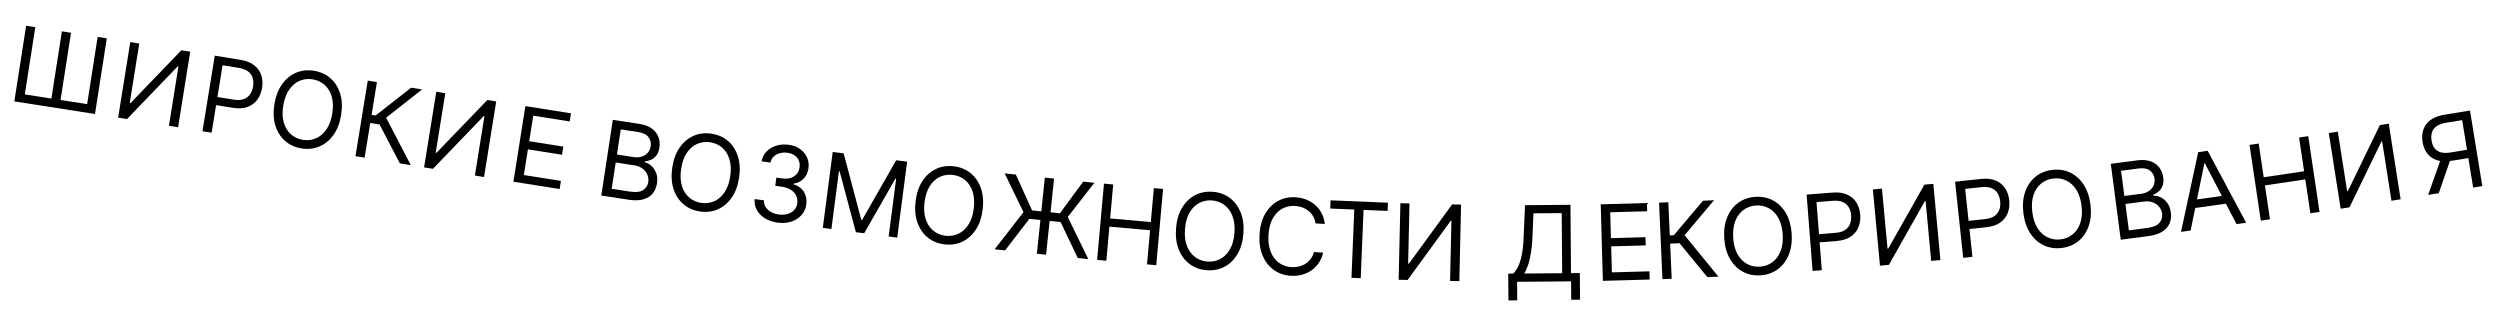 <?xml version="1.0" encoding="UTF-8"?> <svg xmlns="http://www.w3.org/2000/svg" width="475" height="59" viewBox="0 0 475 59" fill="none"> <path d="M4.965 4.894L6.706 5.165L4.712 17.937L9.765 18.725L11.758 5.954L13.498 6.225L11.505 18.997L16.558 19.786L18.551 7.014L20.291 7.286L18.048 21.657L2.722 19.265L4.965 4.894Z" fill="black"></path> <path d="M24.752 7.992L26.463 8.267L24.649 19.571L24.789 19.594L34.457 9.55L36.141 9.82L33.836 24.181L32.097 23.902L33.906 12.626L33.766 12.604L24.13 22.624L22.447 22.354L24.752 7.992Z" fill="black"></path> <path d="M38.47 24.93L40.805 10.573L45.656 11.362C46.782 11.545 47.67 11.898 48.319 12.421C48.973 12.94 49.417 13.571 49.651 14.315C49.886 15.058 49.934 15.852 49.796 16.698C49.659 17.544 49.361 18.285 48.903 18.92C48.449 19.556 47.831 20.022 47.049 20.317C46.268 20.607 45.319 20.662 44.202 20.48L40.725 19.915L40.976 18.372L44.397 18.929C45.168 19.054 45.809 19.022 46.319 18.831C46.83 18.641 47.227 18.336 47.511 17.917C47.801 17.494 47.992 16.995 48.086 16.42C48.179 15.845 48.156 15.314 48.014 14.825C47.878 14.338 47.594 13.927 47.164 13.594C46.734 13.255 46.13 13.022 45.349 12.895L42.293 12.399L40.209 25.213L38.47 24.93Z" fill="black"></path> <path d="M64.812 21.857C64.565 23.371 64.078 24.635 63.351 25.649C62.624 26.662 61.735 27.39 60.684 27.832C59.633 28.274 58.495 28.396 57.271 28.196C56.046 27.995 55.007 27.518 54.151 26.765C53.295 26.011 52.684 25.038 52.318 23.845C51.952 22.653 51.892 21.3 52.139 19.786C52.387 18.272 52.874 17.009 53.601 15.995C54.328 14.982 55.217 14.254 56.268 13.811C57.319 13.369 58.457 13.248 59.681 13.448C60.905 13.648 61.945 14.125 62.801 14.879C63.656 15.633 64.267 16.606 64.634 17.798C65 18.99 65.06 20.343 64.812 21.857ZM63.13 21.582C63.333 20.34 63.297 19.256 63.021 18.333C62.749 17.411 62.297 16.672 61.663 16.118C61.033 15.564 60.284 15.216 59.415 15.074C58.546 14.932 57.723 15.023 56.945 15.347C56.173 15.672 55.508 16.228 54.953 17.015C54.402 17.803 54.025 18.818 53.822 20.061C53.619 21.304 53.653 22.387 53.924 23.309C54.2 24.232 54.653 24.971 55.282 25.524C55.916 26.079 56.667 26.427 57.536 26.569C58.406 26.712 59.227 26.62 59.999 26.295C60.777 25.971 61.441 25.416 61.992 24.628C62.547 23.84 62.927 22.825 63.13 21.582Z" fill="black"></path> <path d="M75.978 31.048L72.117 23.655L70.35 23.367L69.276 29.956L67.538 29.673L69.878 15.317L71.616 15.6L70.602 21.825L71.359 21.948L78.121 16.66L80.196 16.998L73.364 22.361L78.053 31.386L75.978 31.048Z" fill="black"></path> <path d="M82.893 17.439L84.604 17.715L82.781 29.018L82.921 29.04L92.597 19.004L94.28 19.275L91.965 33.635L90.226 33.355L92.044 22.08L91.903 22.057L82.26 32.07L80.578 31.799L82.893 17.439Z" fill="black"></path> <path d="M97.548 34.528L99.821 20.161L108.491 21.533L108.247 23.076L101.316 21.98L100.548 26.834L107.03 27.86L106.786 29.403L100.304 28.377L99.532 33.26L106.575 34.374L106.331 35.917L97.548 34.528Z" fill="black"></path> <path d="M114.244 37.152L116.44 22.773L121.467 23.541C122.468 23.694 123.268 23.994 123.866 24.439C124.464 24.88 124.878 25.415 125.108 26.044C125.338 26.669 125.4 27.332 125.292 28.034C125.198 28.652 125.01 29.145 124.729 29.514C124.452 29.884 124.118 30.158 123.726 30.338C123.34 30.518 122.932 30.633 122.503 30.683L122.481 30.823C122.917 30.919 123.336 31.141 123.737 31.489C124.139 31.838 124.45 32.297 124.669 32.867C124.889 33.437 124.94 34.102 124.825 34.86C124.715 35.581 124.452 36.204 124.036 36.73C123.621 37.255 123.034 37.633 122.275 37.862C121.517 38.091 120.572 38.119 119.439 37.946L114.244 37.152ZM116.221 35.873L119.675 36.401C120.812 36.575 121.653 36.478 122.198 36.111C122.748 35.74 123.071 35.239 123.168 34.607C123.242 34.12 123.187 33.652 123.002 33.202C122.817 32.747 122.514 32.361 122.094 32.043C121.674 31.72 121.15 31.511 120.523 31.415L116.984 30.875L116.221 35.873ZM117.216 29.358L120.445 29.851C120.97 29.931 121.458 29.901 121.911 29.759C122.368 29.618 122.75 29.38 123.055 29.043C123.365 28.707 123.558 28.286 123.635 27.781C123.732 27.149 123.594 26.579 123.221 26.072C122.849 25.561 122.186 25.232 121.231 25.086L117.945 24.584L117.216 29.358Z" fill="black"></path> <path d="M140.433 33.722C140.21 35.239 139.744 36.511 139.033 37.536C138.323 38.561 137.446 39.303 136.402 39.763C135.358 40.222 134.223 40.361 132.995 40.181C131.768 40.001 130.72 39.541 129.853 38.801C128.985 38.061 128.358 37.098 127.973 35.912C127.587 34.726 127.505 33.374 127.728 31.856C127.951 30.338 128.418 29.067 129.128 28.042C129.839 27.017 130.716 26.275 131.759 25.815C132.803 25.356 133.939 25.216 135.166 25.397C136.393 25.577 137.441 26.037 138.309 26.777C139.176 27.517 139.803 28.48 140.189 29.666C140.574 30.852 140.656 32.204 140.433 33.722ZM138.747 33.474C138.93 32.228 138.875 31.146 138.584 30.227C138.298 29.309 137.834 28.578 137.191 28.034C136.553 27.491 135.798 27.155 134.927 27.027C134.055 26.899 133.234 27.003 132.462 27.34C131.694 27.677 131.039 28.244 130.496 29.04C129.958 29.836 129.598 30.858 129.415 32.104C129.232 33.35 129.284 34.432 129.57 35.35C129.861 36.268 130.325 36.999 130.964 37.543C131.606 38.087 132.363 38.423 133.235 38.551C134.106 38.679 134.925 38.574 135.693 38.237C136.465 37.901 137.12 37.334 137.658 36.537C138.201 35.741 138.564 34.72 138.747 33.474Z" fill="black"></path> <path d="M147.752 42.302C146.824 42.172 146.019 41.897 145.336 41.477C144.659 41.057 144.146 40.534 143.798 39.907C143.456 39.276 143.319 38.58 143.387 37.82L145.16 38.067C145.132 38.537 145.236 38.96 145.47 39.337C145.705 39.709 146.037 40.018 146.466 40.265C146.896 40.511 147.387 40.673 147.94 40.75C148.559 40.837 149.123 40.806 149.632 40.657C150.14 40.508 150.557 40.26 150.883 39.913C151.208 39.567 151.407 39.14 151.477 38.634C151.551 38.104 151.485 37.619 151.279 37.179C151.073 36.734 150.733 36.362 150.259 36.061C149.784 35.761 149.182 35.56 148.45 35.457L147.296 35.296L147.512 33.749L148.666 33.91C149.238 33.99 149.754 33.957 150.215 33.811C150.679 33.665 151.06 33.422 151.356 33.081C151.657 32.74 151.843 32.317 151.914 31.811C151.982 31.323 151.933 30.883 151.768 30.492C151.603 30.101 151.337 29.777 150.971 29.52C150.61 29.264 150.165 29.099 149.635 29.025C149.138 28.956 148.656 28.982 148.19 29.103C147.729 29.221 147.336 29.431 147.012 29.735C146.688 30.034 146.481 30.421 146.391 30.896L144.702 30.66C144.836 29.909 145.156 29.28 145.662 28.772C146.168 28.259 146.789 27.892 147.522 27.669C148.261 27.447 149.045 27.394 149.875 27.51C150.766 27.634 151.505 27.922 152.093 28.372C152.681 28.817 153.105 29.357 153.365 29.991C153.626 30.625 153.709 31.282 153.614 31.962C153.5 32.773 153.19 33.435 152.684 33.947C152.182 34.461 151.552 34.777 150.795 34.896L150.779 35.008C151.668 35.285 152.324 35.771 152.748 36.466C153.173 37.157 153.321 37.959 153.194 38.874C153.084 39.657 152.773 40.33 152.259 40.894C151.75 41.455 151.105 41.862 150.324 42.116C149.543 42.37 148.686 42.432 147.752 42.302Z" fill="black"></path> <path d="M158.214 28.875L160.299 29.146L163.639 41.758L163.808 41.78L170.271 30.447L172.356 30.719L170.474 45.142L168.84 44.929L170.27 33.971L170.129 33.953L164.192 44.323L162.615 44.117L159.537 32.571L159.396 32.553L157.967 43.511L156.333 43.298L158.214 28.875Z" fill="black"></path> <path d="M186.713 39.771C186.532 41.294 186.1 42.578 185.418 43.622C184.736 44.666 183.88 45.432 182.849 45.92C181.818 46.407 180.687 46.578 179.455 46.432C178.223 46.285 177.164 45.854 176.276 45.138C175.388 44.422 174.736 43.477 174.318 42.301C173.899 41.126 173.781 39.777 173.962 38.254C174.143 36.73 174.575 35.447 175.257 34.403C175.939 33.358 176.796 32.593 177.826 32.105C178.857 31.617 179.988 31.447 181.22 31.593C182.452 31.739 183.512 32.171 184.399 32.887C185.287 33.603 185.94 34.548 186.358 35.723C186.776 36.898 186.894 38.247 186.713 39.771ZM185.021 39.569C185.169 38.319 185.086 37.238 184.77 36.328C184.458 35.419 183.974 34.7 183.316 34.174C182.664 33.648 181.9 33.333 181.026 33.229C180.151 33.125 179.333 33.252 178.57 33.609C177.812 33.968 177.173 34.552 176.652 35.362C176.136 36.174 175.804 37.205 175.655 38.455C175.506 39.706 175.587 40.786 175.899 41.696C176.215 42.606 176.699 43.324 177.352 43.85C178.009 44.376 178.775 44.691 179.65 44.795C180.524 44.899 181.34 44.772 182.098 44.414C182.861 44.057 183.5 43.472 184.016 42.661C184.537 41.851 184.872 40.82 185.021 39.569Z" fill="black"></path> <path d="M200.271 33.928L198.755 48.394L197.004 48.21L198.52 33.744L200.271 33.928ZM188.979 47.369L194.46 40.317L190.891 32.944L193.01 33.167L196.096 39.974L201.379 40.528L205.809 34.508L207.928 34.73L202.877 41.227L206.78 49.235L204.774 49.024L201.518 42.199L195.585 41.577L190.957 47.577L188.979 47.369Z" fill="black"></path> <path d="M208.453 49.38L209.754 34.892L211.508 35.05L210.929 41.501L218.654 42.194L219.233 35.743L220.987 35.901L219.687 50.388L217.932 50.23L218.514 43.751L210.789 43.057L210.208 49.537L208.453 49.38Z" fill="black"></path> <path d="M236.25 44.365C236.136 45.895 235.762 47.197 235.127 48.27C234.492 49.343 233.67 50.147 232.662 50.68C231.654 51.213 230.531 51.433 229.294 51.342C228.057 51.25 226.979 50.866 226.061 50.19C225.142 49.514 224.448 48.599 223.978 47.444C223.509 46.288 223.33 44.946 223.444 43.416C223.557 41.886 223.932 40.584 224.567 39.511C225.202 38.437 226.023 37.634 227.031 37.101C228.039 36.568 229.162 36.348 230.399 36.439C231.636 36.531 232.714 36.915 233.633 37.591C234.551 38.267 235.245 39.182 235.715 40.337C236.185 41.493 236.363 42.835 236.25 44.365ZM234.55 44.239C234.643 42.983 234.511 41.907 234.155 41.012C233.804 40.117 233.288 39.422 232.608 38.925C231.932 38.428 231.156 38.148 230.277 38.083C229.399 38.017 228.587 38.18 227.841 38.571C227.1 38.963 226.487 39.575 226.003 40.408C225.523 41.241 225.237 42.286 225.144 43.542C225.051 44.798 225.18 45.873 225.531 46.768C225.887 47.663 226.403 48.359 227.079 48.856C227.759 49.352 228.538 49.633 229.416 49.698C230.294 49.764 231.104 49.6 231.845 49.209C232.591 48.818 233.204 48.206 233.684 47.373C234.168 46.54 234.457 45.495 234.55 44.239Z" fill="black"></path> <path d="M251.716 42.551L249.958 42.451C249.882 41.939 249.726 41.484 249.488 41.087C249.254 40.689 248.961 40.35 248.607 40.069C248.258 39.783 247.865 39.562 247.428 39.404C246.991 39.246 246.532 39.154 246.05 39.126C245.17 39.076 244.361 39.253 243.622 39.657C242.888 40.06 242.285 40.683 241.815 41.524C241.35 42.365 241.082 43.415 241.01 44.672C240.938 45.929 241.085 47.003 241.452 47.891C241.823 48.781 242.351 49.468 243.035 49.952C243.723 50.437 244.507 50.705 245.386 50.755C245.868 50.783 246.336 50.743 246.787 50.636C247.239 50.529 247.655 50.356 248.034 50.117C248.417 49.873 248.748 49.567 249.025 49.199C249.307 48.826 249.514 48.392 249.647 47.897L251.405 47.997C251.231 48.731 250.952 49.382 250.569 49.948C250.185 50.514 249.722 50.988 249.178 51.37C248.635 51.747 248.034 52.023 247.374 52.199C246.719 52.375 246.025 52.442 245.292 52.4C244.054 52.33 242.97 51.964 242.04 51.304C241.11 50.644 240.401 49.74 239.911 48.593C239.422 47.446 239.221 46.107 239.308 44.575C239.395 43.043 239.747 41.736 240.364 40.651C240.981 39.568 241.789 38.75 242.788 38.2C243.786 37.65 244.905 37.411 246.144 37.481C246.876 37.523 247.558 37.669 248.189 37.918C248.824 38.168 249.39 38.513 249.887 38.954C250.384 39.39 250.79 39.911 251.107 40.517C251.423 41.119 251.626 41.797 251.716 42.551Z" fill="black"></path> <path d="M252.744 39.623L252.809 38.062L263.708 38.511L263.644 40.072L259.074 39.884L258.54 52.856L256.78 52.783L257.314 39.811L252.744 39.623Z" fill="black"></path> <path d="M266.074 38.614L267.806 38.653L267.546 50.099L267.688 50.102L275.901 38.838L277.605 38.876L277.274 53.418L275.513 53.378L275.773 41.961L275.631 41.957L267.447 53.194L265.743 53.155L266.074 38.614Z" fill="black"></path> <path d="M286.6 57.078L286.56 51.993L287.497 51.986C287.817 51.69 288.116 51.273 288.396 50.736C288.681 50.194 288.919 49.472 289.11 48.571C289.307 47.665 289.432 46.516 289.487 45.123L289.751 38.984L298.387 38.915L298.491 51.898L300.167 51.884L300.208 56.941L298.532 56.954L298.504 53.46L288.248 53.542L288.277 57.065L286.6 57.078ZM289.599 51.969L296.815 51.911L296.723 40.491L291.354 40.534L291.164 45.11C291.115 46.171 291.024 47.133 290.888 47.995C290.753 48.853 290.577 49.615 290.36 50.28C290.143 50.94 289.889 51.503 289.599 51.969Z" fill="black"></path> <path d="M304.545 53.362L304.137 38.822L312.912 38.576L312.956 40.138L305.942 40.335L306.08 45.248L312.64 45.064L312.683 46.626L306.123 46.81L306.262 51.751L313.39 51.551L313.434 53.113L304.545 53.362Z" fill="black"></path> <path d="M324.404 52.661L319.116 46.211L317.328 46.289L317.621 52.959L315.861 53.036L315.222 38.505L316.982 38.427L317.259 44.728L318.025 44.694L323.567 38.138L325.667 38.046L320.073 44.69L326.504 52.568L324.404 52.661Z" fill="black"></path> <path d="M340.42 44.46C340.514 45.991 340.319 47.331 339.835 48.48C339.351 49.63 338.645 50.537 337.718 51.201C336.791 51.865 335.709 52.236 334.471 52.312C333.233 52.388 332.113 52.153 331.111 51.608C330.11 51.062 329.299 50.249 328.677 49.168C328.055 48.086 327.697 46.78 327.603 45.249C327.509 43.718 327.704 42.377 328.188 41.228C328.672 40.079 329.378 39.172 330.305 38.508C331.232 37.843 332.314 37.473 333.552 37.397C334.79 37.321 335.91 37.555 336.912 38.101C337.913 38.646 338.724 39.46 339.346 40.541C339.968 41.622 340.325 42.928 340.42 44.46ZM338.718 44.564C338.641 43.307 338.365 42.259 337.892 41.42C337.422 40.581 336.817 39.961 336.076 39.561C335.34 39.161 334.533 38.987 333.654 39.041C332.774 39.096 331.992 39.367 331.306 39.855C330.624 40.343 330.1 41.032 329.732 41.923C329.37 42.813 329.227 43.887 329.304 45.144C329.382 46.401 329.655 47.449 330.124 48.289C330.598 49.128 331.203 49.747 331.939 50.148C332.68 50.548 333.49 50.721 334.369 50.667C335.248 50.613 336.029 50.342 336.71 49.854C337.397 49.366 337.921 48.677 338.284 47.786C338.651 46.895 338.796 45.822 338.718 44.564Z" fill="black"></path> <path d="M344.389 51.476L343.259 36.975L348.159 36.593C349.296 36.504 350.242 36.637 350.997 36.992C351.755 37.341 352.336 37.849 352.74 38.516C353.143 39.182 353.378 39.943 353.445 40.797C353.511 41.652 353.397 42.442 353.102 43.168C352.812 43.893 352.322 44.492 351.632 44.963C350.942 45.43 350.033 45.708 348.904 45.796L345.392 46.069L345.271 44.512L348.726 44.242C349.505 44.182 350.12 43.998 350.571 43.693C351.022 43.387 351.336 42.996 351.513 42.522C351.694 42.043 351.762 41.513 351.717 40.932C351.672 40.351 351.523 39.84 351.27 39.4C351.022 38.958 350.649 38.626 350.152 38.404C349.655 38.176 349.012 38.094 348.223 38.155L345.136 38.396L346.145 51.339L344.389 51.476Z" fill="black"></path> <path d="M355.846 35.995L357.572 35.834L358.632 47.234L358.773 47.221L365.634 35.085L367.331 34.927L368.677 49.41L366.924 49.573L365.866 38.202L365.725 38.215L358.89 50.32L357.193 50.477L355.846 35.995Z" fill="black"></path> <path d="M373.008 48.986L371.465 34.522L376.352 34.001C377.487 33.88 378.436 33.985 379.2 34.318C379.968 34.646 380.563 35.137 380.986 35.792C381.408 36.447 381.665 37.2 381.756 38.052C381.847 38.904 381.755 39.698 381.481 40.432C381.212 41.165 380.739 41.777 380.063 42.269C379.386 42.755 378.485 43.058 377.36 43.178L373.857 43.552L373.691 41.999L377.138 41.631C377.914 41.548 378.524 41.347 378.966 41.029C379.408 40.71 379.711 40.311 379.874 39.832C380.041 39.347 380.094 38.815 380.032 38.236C379.971 37.657 379.807 37.151 379.542 36.717C379.281 36.283 378.899 35.962 378.396 35.754C377.892 35.541 377.247 35.477 376.461 35.56L373.382 35.889L374.76 48.799L373.008 48.986Z" fill="black"></path> <path d="M397.192 38.938C397.373 40.462 397.255 41.811 396.837 42.986C396.419 44.161 395.767 45.107 394.879 45.823C393.992 46.539 392.932 46.971 391.701 47.117C390.469 47.264 389.337 47.094 388.307 46.606C387.276 46.119 386.419 45.353 385.737 44.309C385.054 43.265 384.623 41.981 384.441 40.458C384.259 38.935 384.378 37.586 384.795 36.41C385.213 35.235 385.866 34.29 386.753 33.574C387.641 32.858 388.7 32.426 389.932 32.279C391.164 32.132 392.295 32.303 393.326 32.79C394.357 33.278 395.213 34.043 395.896 35.087C396.578 36.131 397.01 37.415 397.192 38.938ZM395.499 39.14C395.35 37.889 395.015 36.859 394.494 36.048C393.978 35.237 393.338 34.653 392.576 34.296C391.818 33.938 391.001 33.811 390.127 33.915C389.253 34.02 388.487 34.335 387.829 34.862C387.177 35.388 386.693 36.106 386.377 37.016C386.066 37.926 385.984 39.006 386.134 40.257C386.283 41.507 386.615 42.538 387.132 43.349C387.653 44.16 388.292 44.744 389.05 45.102C389.813 45.459 390.631 45.586 391.506 45.481C392.38 45.377 393.144 45.062 393.796 44.536C394.453 44.009 394.938 43.291 395.249 42.382C395.565 41.471 395.648 40.391 395.499 39.14Z" fill="black"></path> <path d="M402.943 45.549L401.051 31.127L406.093 30.466C407.098 30.334 407.949 30.399 408.647 30.661C409.345 30.918 409.891 31.317 410.287 31.857C410.682 32.392 410.925 33.012 411.018 33.716C411.099 34.336 411.056 34.862 410.888 35.295C410.725 35.727 410.481 36.084 410.155 36.365C409.833 36.646 409.474 36.87 409.075 37.037L409.094 37.178C409.539 37.148 410.003 37.245 410.486 37.468C410.969 37.691 411.395 38.046 411.764 38.532C412.134 39.019 412.368 39.642 412.468 40.403C412.563 41.126 412.484 41.797 412.231 42.418C411.978 43.038 411.519 43.564 410.855 43.995C410.19 44.426 409.29 44.716 408.154 44.865L402.943 45.549ZM404.486 43.771L407.951 43.316C409.091 43.166 409.872 42.84 410.293 42.336C410.718 41.826 410.889 41.255 410.806 40.621C410.742 40.133 410.558 39.698 410.255 39.318C409.952 38.932 409.554 38.646 409.061 38.457C408.568 38.264 408.006 38.209 407.377 38.291L403.828 38.757L404.486 43.771ZM403.629 37.236L406.868 36.811C407.394 36.742 407.854 36.576 408.25 36.314C408.65 36.052 408.95 35.716 409.149 35.308C409.354 34.899 409.422 34.441 409.356 33.934C409.273 33.301 408.982 32.792 408.482 32.409C407.983 32.02 407.254 31.889 406.296 32.015L403.001 32.447L403.629 37.236Z" fill="black"></path> <path d="M416.218 43.797L414.39 44.053L417.658 28.907L419.459 28.654L426.768 42.317L424.94 42.574L418.935 31.052L418.822 31.067L416.218 43.797ZM416.104 38.075L423.475 37.042L423.692 38.589L416.321 39.623L416.104 38.075Z" fill="black"></path> <path d="M429.552 41.92L427.41 27.533L429.152 27.274L430.106 33.68L437.777 32.538L436.824 26.132L438.566 25.872L440.707 40.259L438.965 40.519L438.007 34.084L430.336 35.226L431.294 41.66L429.552 41.92Z" fill="black"></path> <path d="M442.471 25.283L444.183 25.015L445.955 36.326L446.095 36.304L452.182 23.762L453.866 23.498L456.117 37.868L454.377 38.141L452.609 26.858L452.469 26.88L446.406 39.389L444.722 39.653L442.471 25.283Z" fill="black"></path> <path d="M471.639 35.356L469.9 35.64L467.812 22.826L464.756 23.324C463.98 23.45 463.375 23.671 462.942 23.986C462.508 24.297 462.219 24.685 462.074 25.15C461.929 25.615 461.904 26.135 461.997 26.709C462.091 27.284 462.277 27.763 462.555 28.144C462.837 28.52 463.23 28.783 463.734 28.931C464.242 29.078 464.88 29.089 465.646 28.964L469.516 28.334L469.772 29.904L465.846 30.544C464.734 30.725 463.79 30.689 463.015 30.437C462.239 30.179 461.625 29.752 461.172 29.154C460.72 28.556 460.425 27.834 460.287 26.988C460.149 26.142 460.199 25.36 460.437 24.64C460.674 23.92 461.122 23.312 461.78 22.816C462.437 22.315 463.327 21.974 464.448 21.791L469.299 21L471.639 35.356ZM463.83 30.009L465.793 29.689L463.367 36.705L461.349 37.034L463.83 30.009Z" fill="black"></path> </svg> 